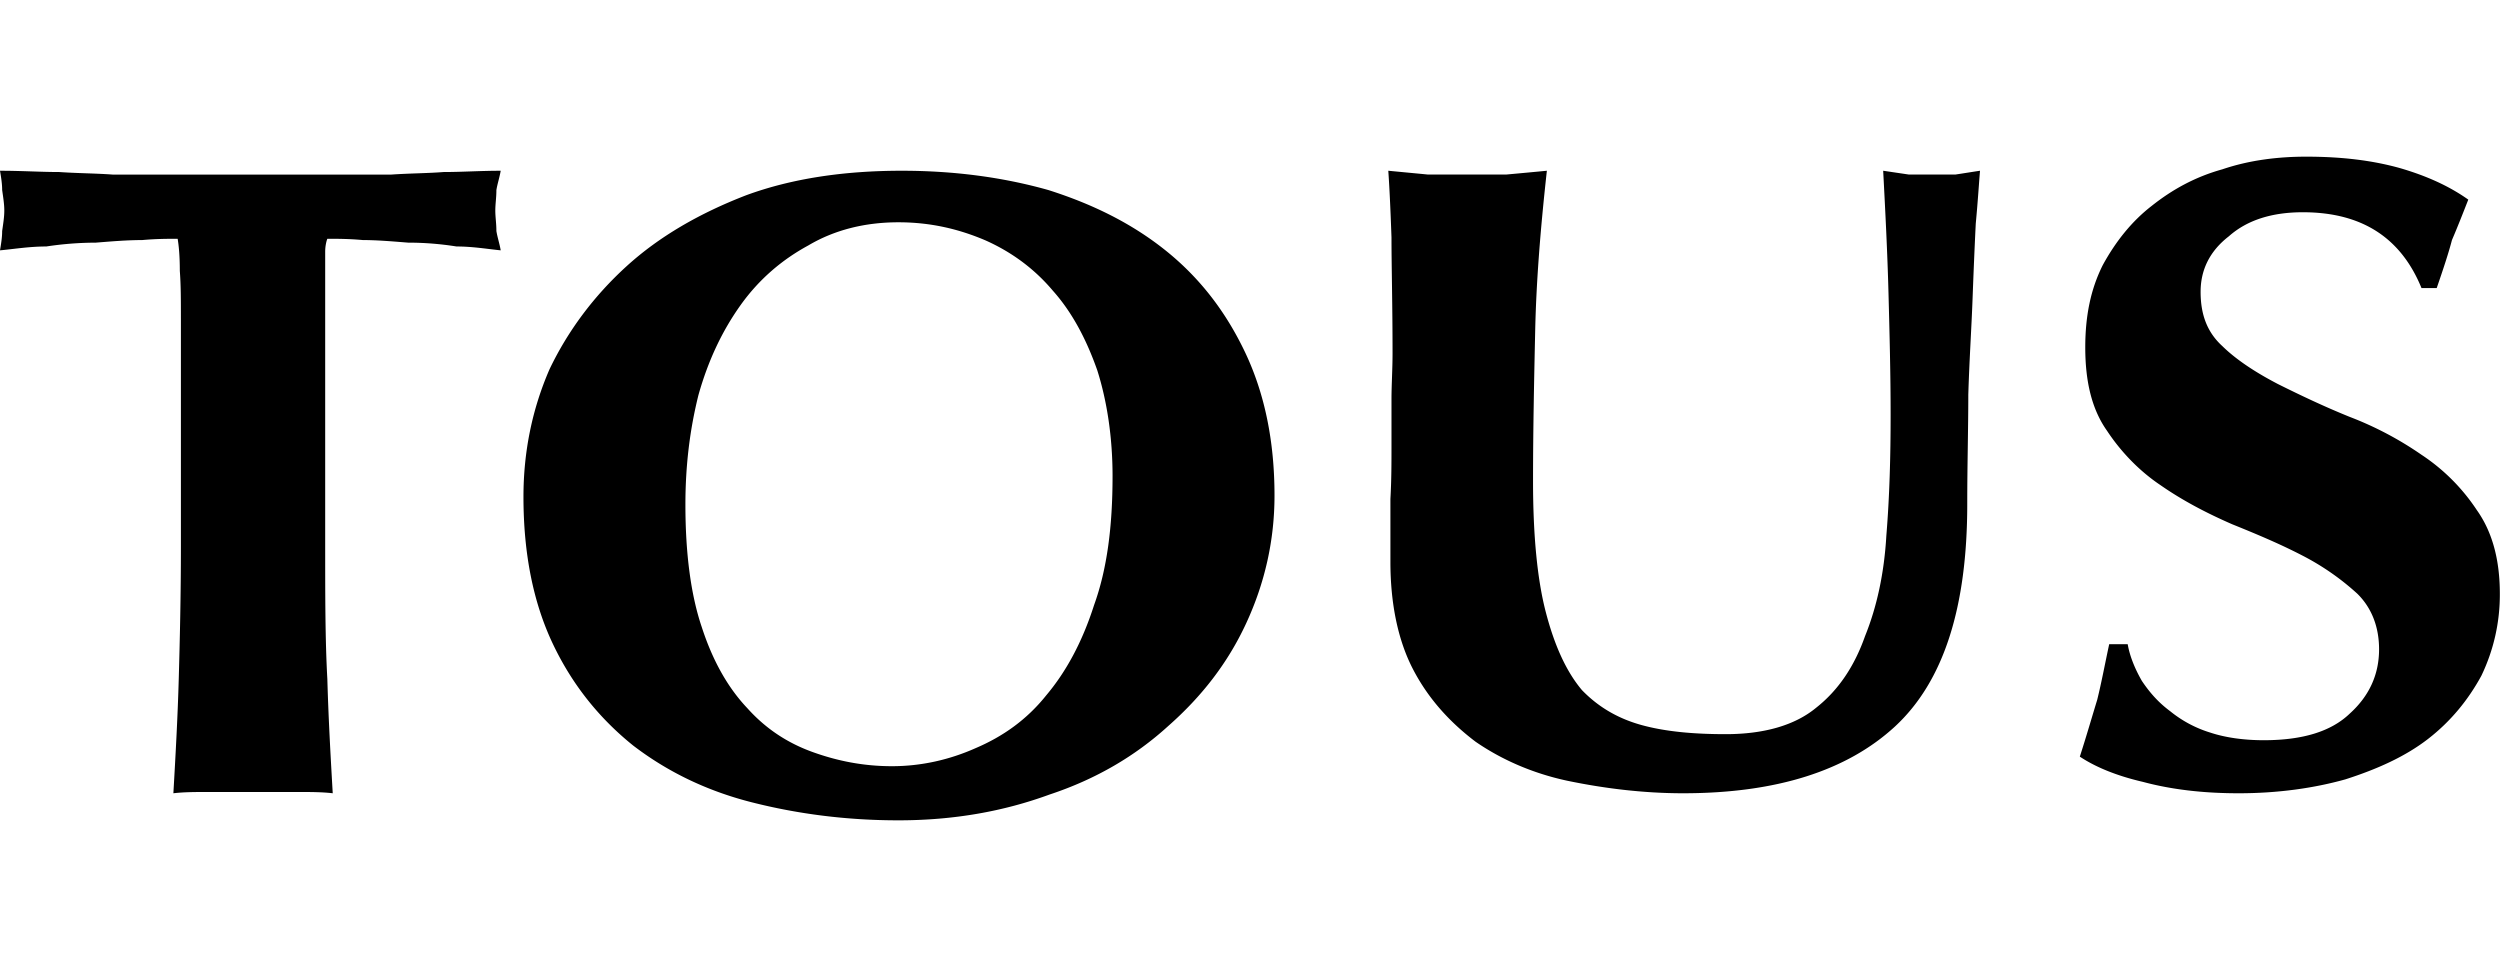 <svg xmlns="http://www.w3.org/2000/svg" width="2500" viewBox="14.999 20 226.016 60" height="977" fill="none"><path fill-rule="evenodd" fill="#000" d="m31.354 34.618v20.539c0 4.526-.097 8.587-.195 12.069-.098 3.48-.291 6.962-.486 10.327.974-.116 2.044-.116 3.212-.116h7.982c1.168 0 2.24 0 3.213.116-.195-3.365-.39-6.846-.487-10.327-.195-3.482-.195-7.543-.195-12.07v-26.571c0-.465.098-.929.195-1.161.876 0 1.947 0 3.212.116 1.266 0 2.629.116 4.088.233 1.46 0 2.921.116 4.38.347 1.462 0 2.824.233 3.993.349-.098-.58-.293-1.162-.39-1.741 0-.695-.098-1.277-.098-1.857s.098-1.16.098-1.856c.097-.58.292-1.161.39-1.741-1.85 0-3.505.116-5.16.116-1.46.116-3.115.116-4.77.233h-25.116c-1.557-.117-3.212-.117-4.867-.233-1.655 0-3.407-.116-5.354-.116.098.58.195 1.161.195 1.741.098.696.194 1.276.194 1.856s-.096 1.162-.194 1.856c0 .58-.097 1.162-.195 1.742 1.266-.116 2.63-.349 4.185-.349a30.212 30.212 0 0 1 4.479-.347c1.46-.117 2.822-.233 4.185-.233 1.266-.116 2.337-.116 3.212-.116.098.58.196 1.509.196 2.901.097 1.276.097 2.669.097 4.294zm84.227 14.271c0 4.543-.492 8.39-1.671 11.652-1.08 3.379-2.554 6.058-4.323 8.156-1.768 2.214-3.93 3.73-6.387 4.777-2.358 1.05-4.913 1.632-7.566 1.632-2.555 0-4.913-.466-7.173-1.282-2.26-.815-4.225-2.097-5.896-3.96-1.77-1.866-3.145-4.313-4.126-7.343-.984-2.913-1.475-6.641-1.475-11.07 0-3.495.393-6.758 1.18-9.904.884-3.146 2.161-5.826 3.83-8.157 1.672-2.33 3.735-4.078 6.094-5.36 2.358-1.398 5.109-2.097 8.156-2.097 2.849 0 5.404.583 7.86 1.632 2.359 1.048 4.423 2.563 6.093 4.544 1.769 1.98 3.046 4.428 4.029 7.225.883 2.795 1.375 6.059 1.375 9.555zm-53.258 1.863c0 5.128.884 9.555 2.653 13.284s4.225 6.758 7.27 9.206c3.048 2.33 6.586 4.078 10.712 5.126 4.127 1.05 8.549 1.632 13.266 1.632 5.011 0 9.53-.816 13.658-2.331 4.226-1.398 7.762-3.496 10.711-6.176 3.045-2.68 5.404-5.708 7.074-9.32 1.671-3.613 2.555-7.46 2.555-11.537 0-4.893-.884-9.206-2.653-12.934-1.769-3.73-4.126-6.758-7.173-9.206-3.046-2.446-6.584-4.195-10.612-5.476-4.127-1.165-8.549-1.747-13.266-1.747-5.208 0-9.925.699-14.051 2.212-4.225 1.632-7.862 3.73-10.81 6.41-2.947 2.68-5.305 5.826-6.976 9.322-1.571 3.613-2.358 7.457-2.358 11.535zm104.838 26.801c8.467 0 14.817-2.047 19.146-6.026 4.427-4.093 6.544-10.8 6.544-20.124 0-3.525.095-6.822.095-9.892.097-3.183.29-6.026.385-8.641.097-2.615.193-4.89.29-6.822.192-2.047.288-3.639.384-4.775-.769.114-1.444.228-2.213.342h-4.233l-2.309-.342c.192 3.639.385 7.39.48 11.029.097 3.637.193 7.39.193 11.029 0 3.751-.096 7.39-.385 10.913-.193 3.411-.866 6.482-1.925 9.097-.962 2.729-2.405 4.89-4.425 6.482-1.924 1.59-4.714 2.387-8.178 2.387-2.887 0-5.389-.228-7.506-.797-2.116-.568-3.944-1.59-5.484-3.183-1.443-1.706-2.502-4.093-3.271-7.05-.769-2.955-1.154-6.935-1.154-11.823 0-4.55.095-9.097.192-13.53.096-4.55.481-9.325 1.058-14.554-1.155.114-2.405.228-3.656.342h-7.12c-1.154-.114-2.405-.228-3.56-.342.096 1.364.192 3.297.289 6.026 0 2.614.096 6.14.096 10.46 0 1.479-.096 2.842-.096 4.207v4.206c0 1.479 0 3.07-.097 4.775v5.686c0 3.751.674 7.05 2.021 9.665 1.347 2.614 3.272 4.773 5.677 6.594 2.309 1.592 5.099 2.842 8.274 3.525 3.271.682 6.831 1.136 10.488 1.136zm66.756-45.676h1.377c.591-1.714 1.082-3.197 1.378-4.34.491-1.142.985-2.398 1.476-3.653-1.772-1.256-3.836-2.17-6.199-2.856-2.459-.685-5.212-1.028-8.46-1.028-2.655 0-5.215.343-7.573 1.143-2.461.685-4.526 1.826-6.395 3.311-1.772 1.37-3.248 3.197-4.428 5.367-1.082 2.17-1.573 4.567-1.573 7.422 0 3.083.59 5.596 1.966 7.537 1.28 1.94 2.952 3.655 4.823 4.909 1.968 1.372 4.131 2.513 6.491 3.542 2.262.912 4.427 1.826 6.394 2.853a22.903 22.903 0 0 1 4.92 3.426c1.278 1.256 1.968 2.97 1.968 5.025 0 2.283-.886 4.225-2.658 5.823-1.672 1.6-4.23 2.399-7.772 2.399-1.77 0-3.442-.23-4.82-.686a10.743 10.743 0 0 1 -3.639-1.94c-1.081-.8-1.869-1.714-2.558-2.741-.59-1.029-1.081-2.17-1.278-3.312h-1.674c-.393 1.827-.687 3.425-1.082 5.024-.491 1.6-.982 3.311-1.573 5.14 1.376.912 3.245 1.711 5.706 2.282 2.556.685 5.41 1.029 8.656 1.029 3.543 0 6.787-.458 9.641-1.256 2.854-.914 5.412-2.055 7.478-3.655 2.064-1.599 3.639-3.54 4.819-5.71a16.871 16.871 0 0 0 1.672-7.422c0-3.083-.689-5.594-2.066-7.537a17.65 17.65 0 0 0 -5.017-5.023 30.618 30.618 0 0 0 -6.493-3.426c-2.262-.914-4.427-1.941-6.491-2.97-1.968-1.026-3.74-2.17-5.017-3.425-1.378-1.256-1.968-2.855-1.968-4.91 0-1.942.786-3.654 2.558-5.024 1.672-1.485 3.933-2.17 6.688-2.17 5.313 0 8.856 2.284 10.723 6.851z" clip-rule="evenodd"></path></svg>